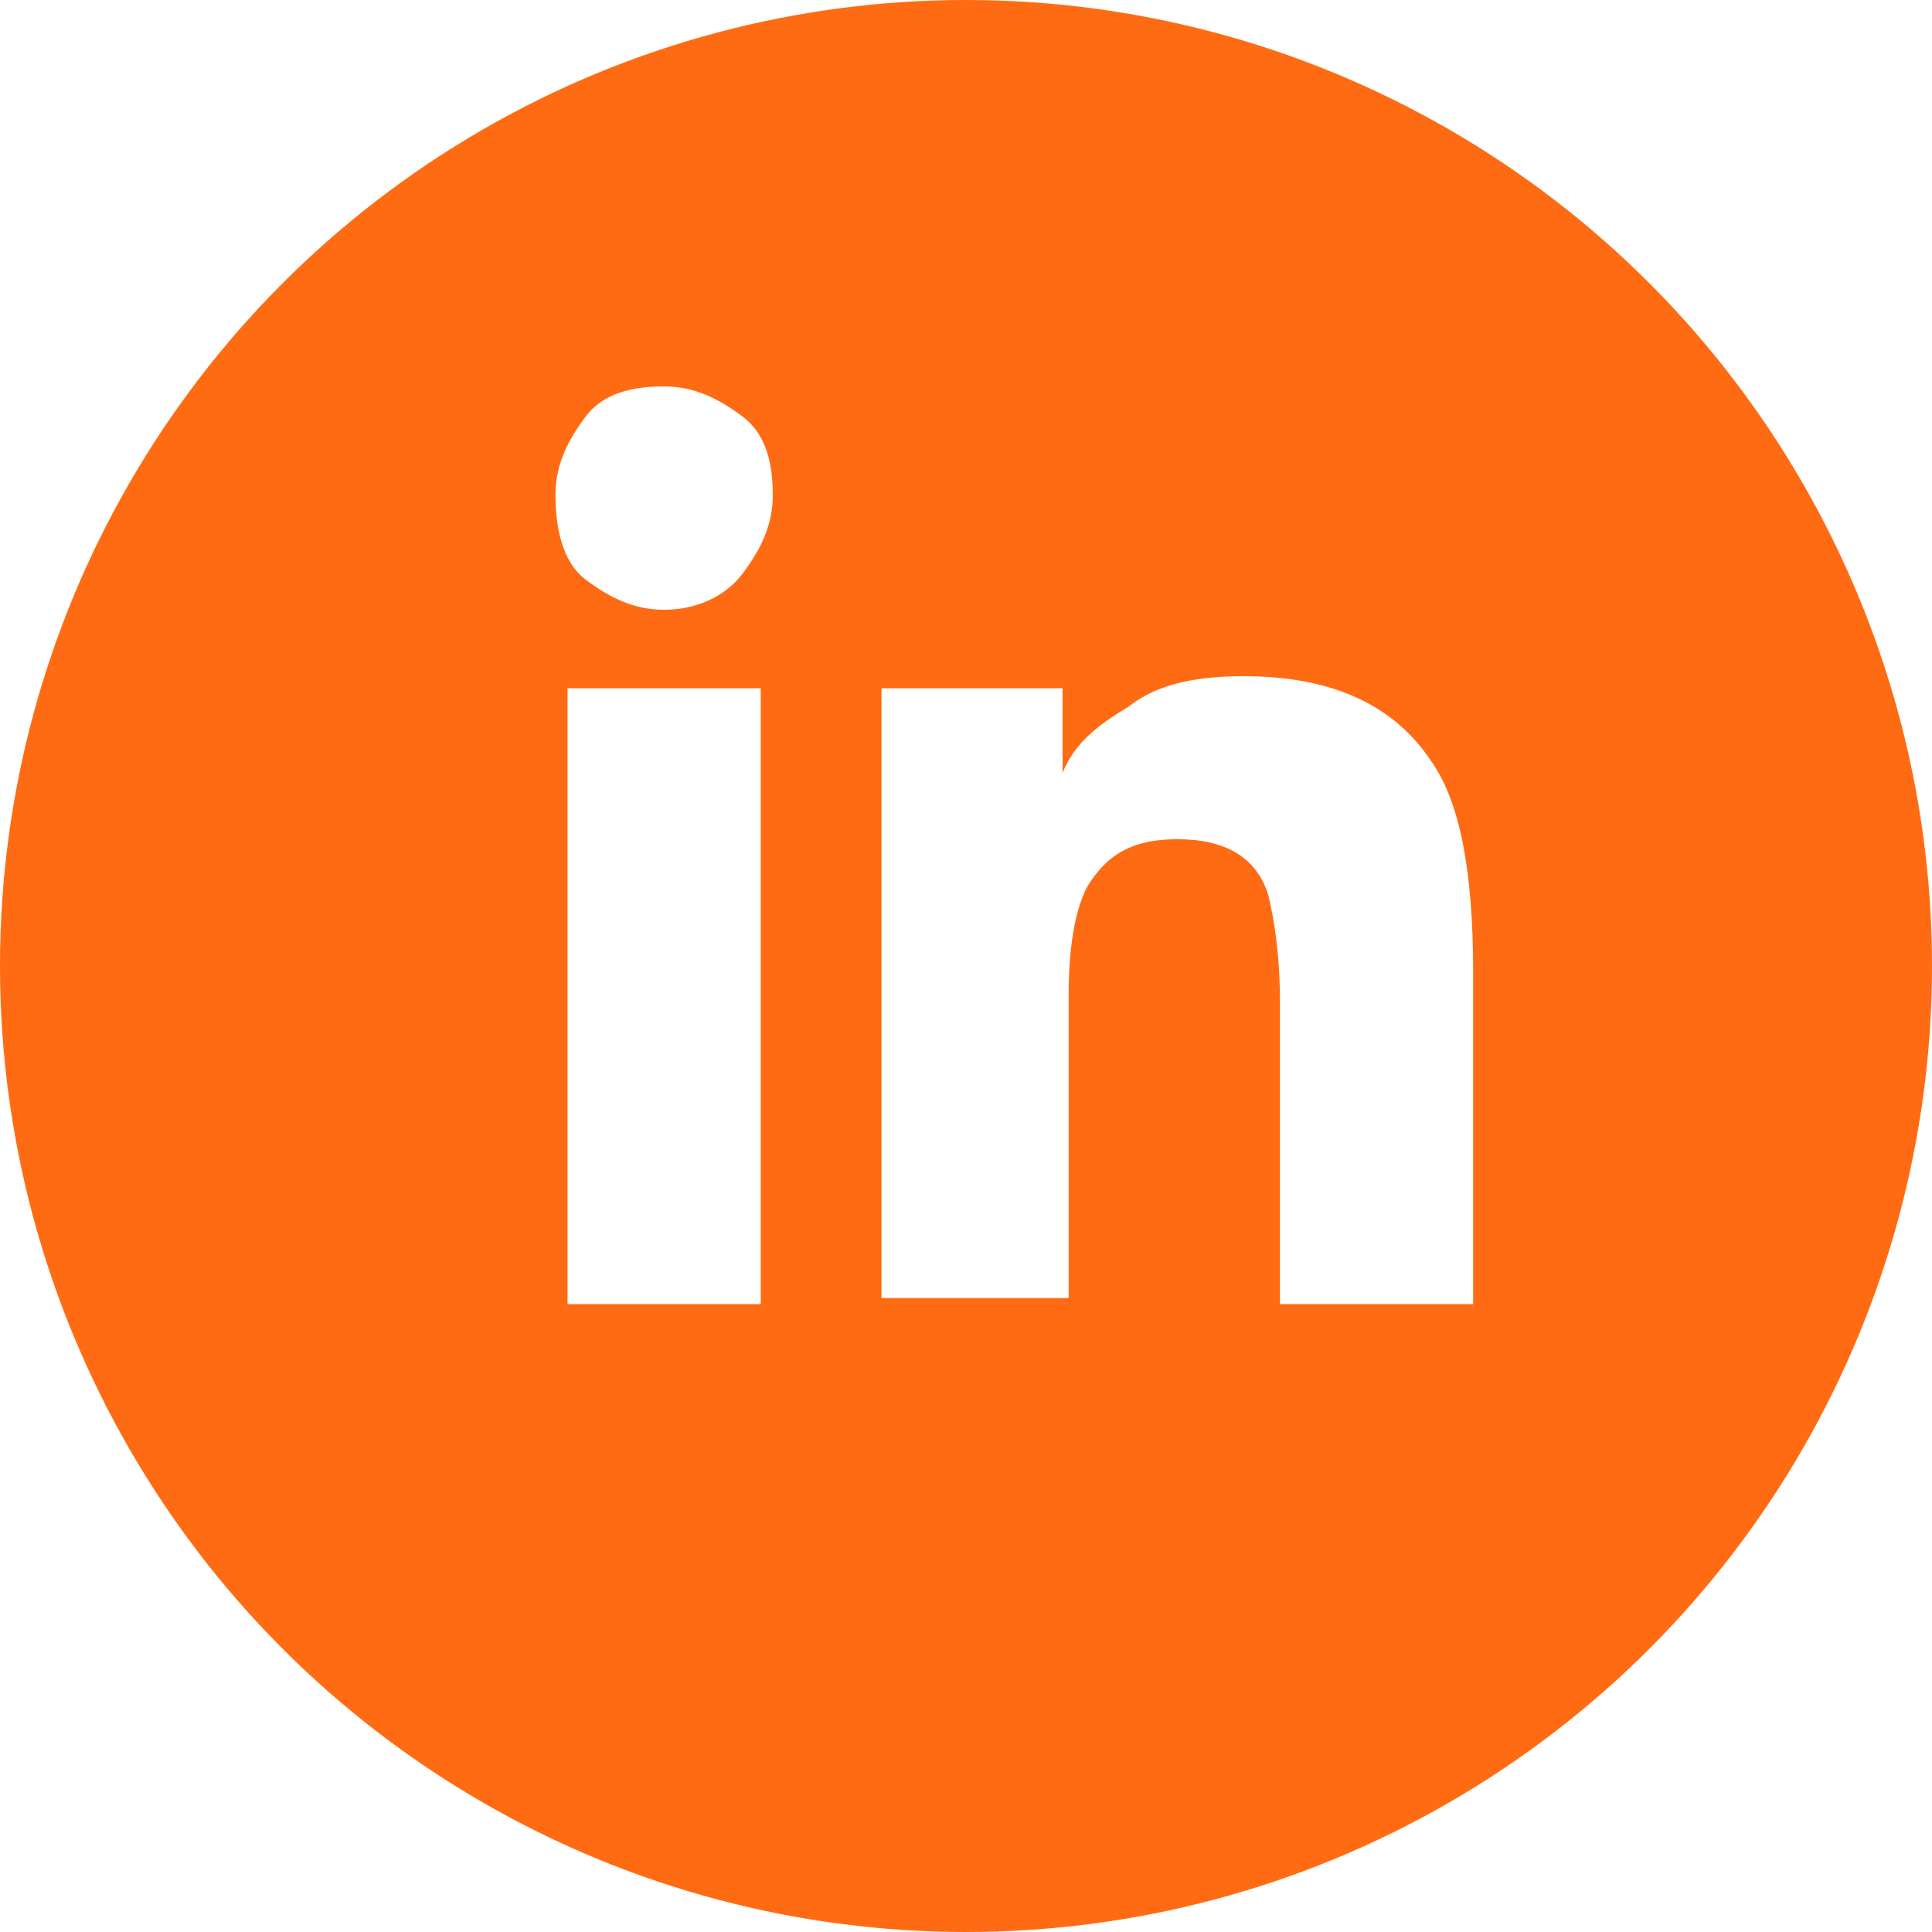 <?xml version="1.0" encoding="utf-8"?>
<!-- Generator: Adobe Illustrator 22.1.0, SVG Export Plug-In . SVG Version: 6.00 Build 0)  -->
<svg version="1.1" id="Layer_1" xmlns="http://www.w3.org/2000/svg" xmlns:xlink="http://www.w3.org/1999/xlink" x="0px" y="0px"
	 viewBox="0 0 32 32" style="enable-background:new 0 0 32 32;" xml:space="preserve">
<style type="text/css">
	.st0{fill:#FF6B12;}
	.st0:hover{fill:#0E284B;}
	.st1{fill:#FFFFFF;}
</style>
<circle class="st0" cx="16" cy="16" r="16"/>
<g>
	<path class="st1" d="M11,10.1c-0.5,0-0.9-0.2-1.3-0.5S9.2,8.7,9.2,8.2c0-0.5,0.2-0.9,0.5-1.3s0.8-0.5,1.3-0.5
		c0.5,0,0.9,0.2,1.3,0.5s0.5,0.8,0.5,1.3c0,0.5-0.2,0.9-0.5,1.3S11.5,10.1,11,10.1z M12.6,21.6H9.4V11.4h3.2V21.6z M24.4,21.6h-3.2
		v-5c0-0.8-0.1-1.4-0.2-1.8c-0.2-0.6-0.7-0.9-1.5-0.9s-1.2,0.3-1.5,0.8c-0.2,0.4-0.3,1-0.3,1.8v5h-3.1V11.4h3v1.4h0
		c0.2-0.5,0.6-0.8,1.1-1.1c0.5-0.4,1.2-0.5,1.9-0.5c1.5,0,2.5,0.5,3.1,1.4c0.5,0.7,0.7,1.9,0.7,3.5V21.6z"/>
</g>
</svg>
